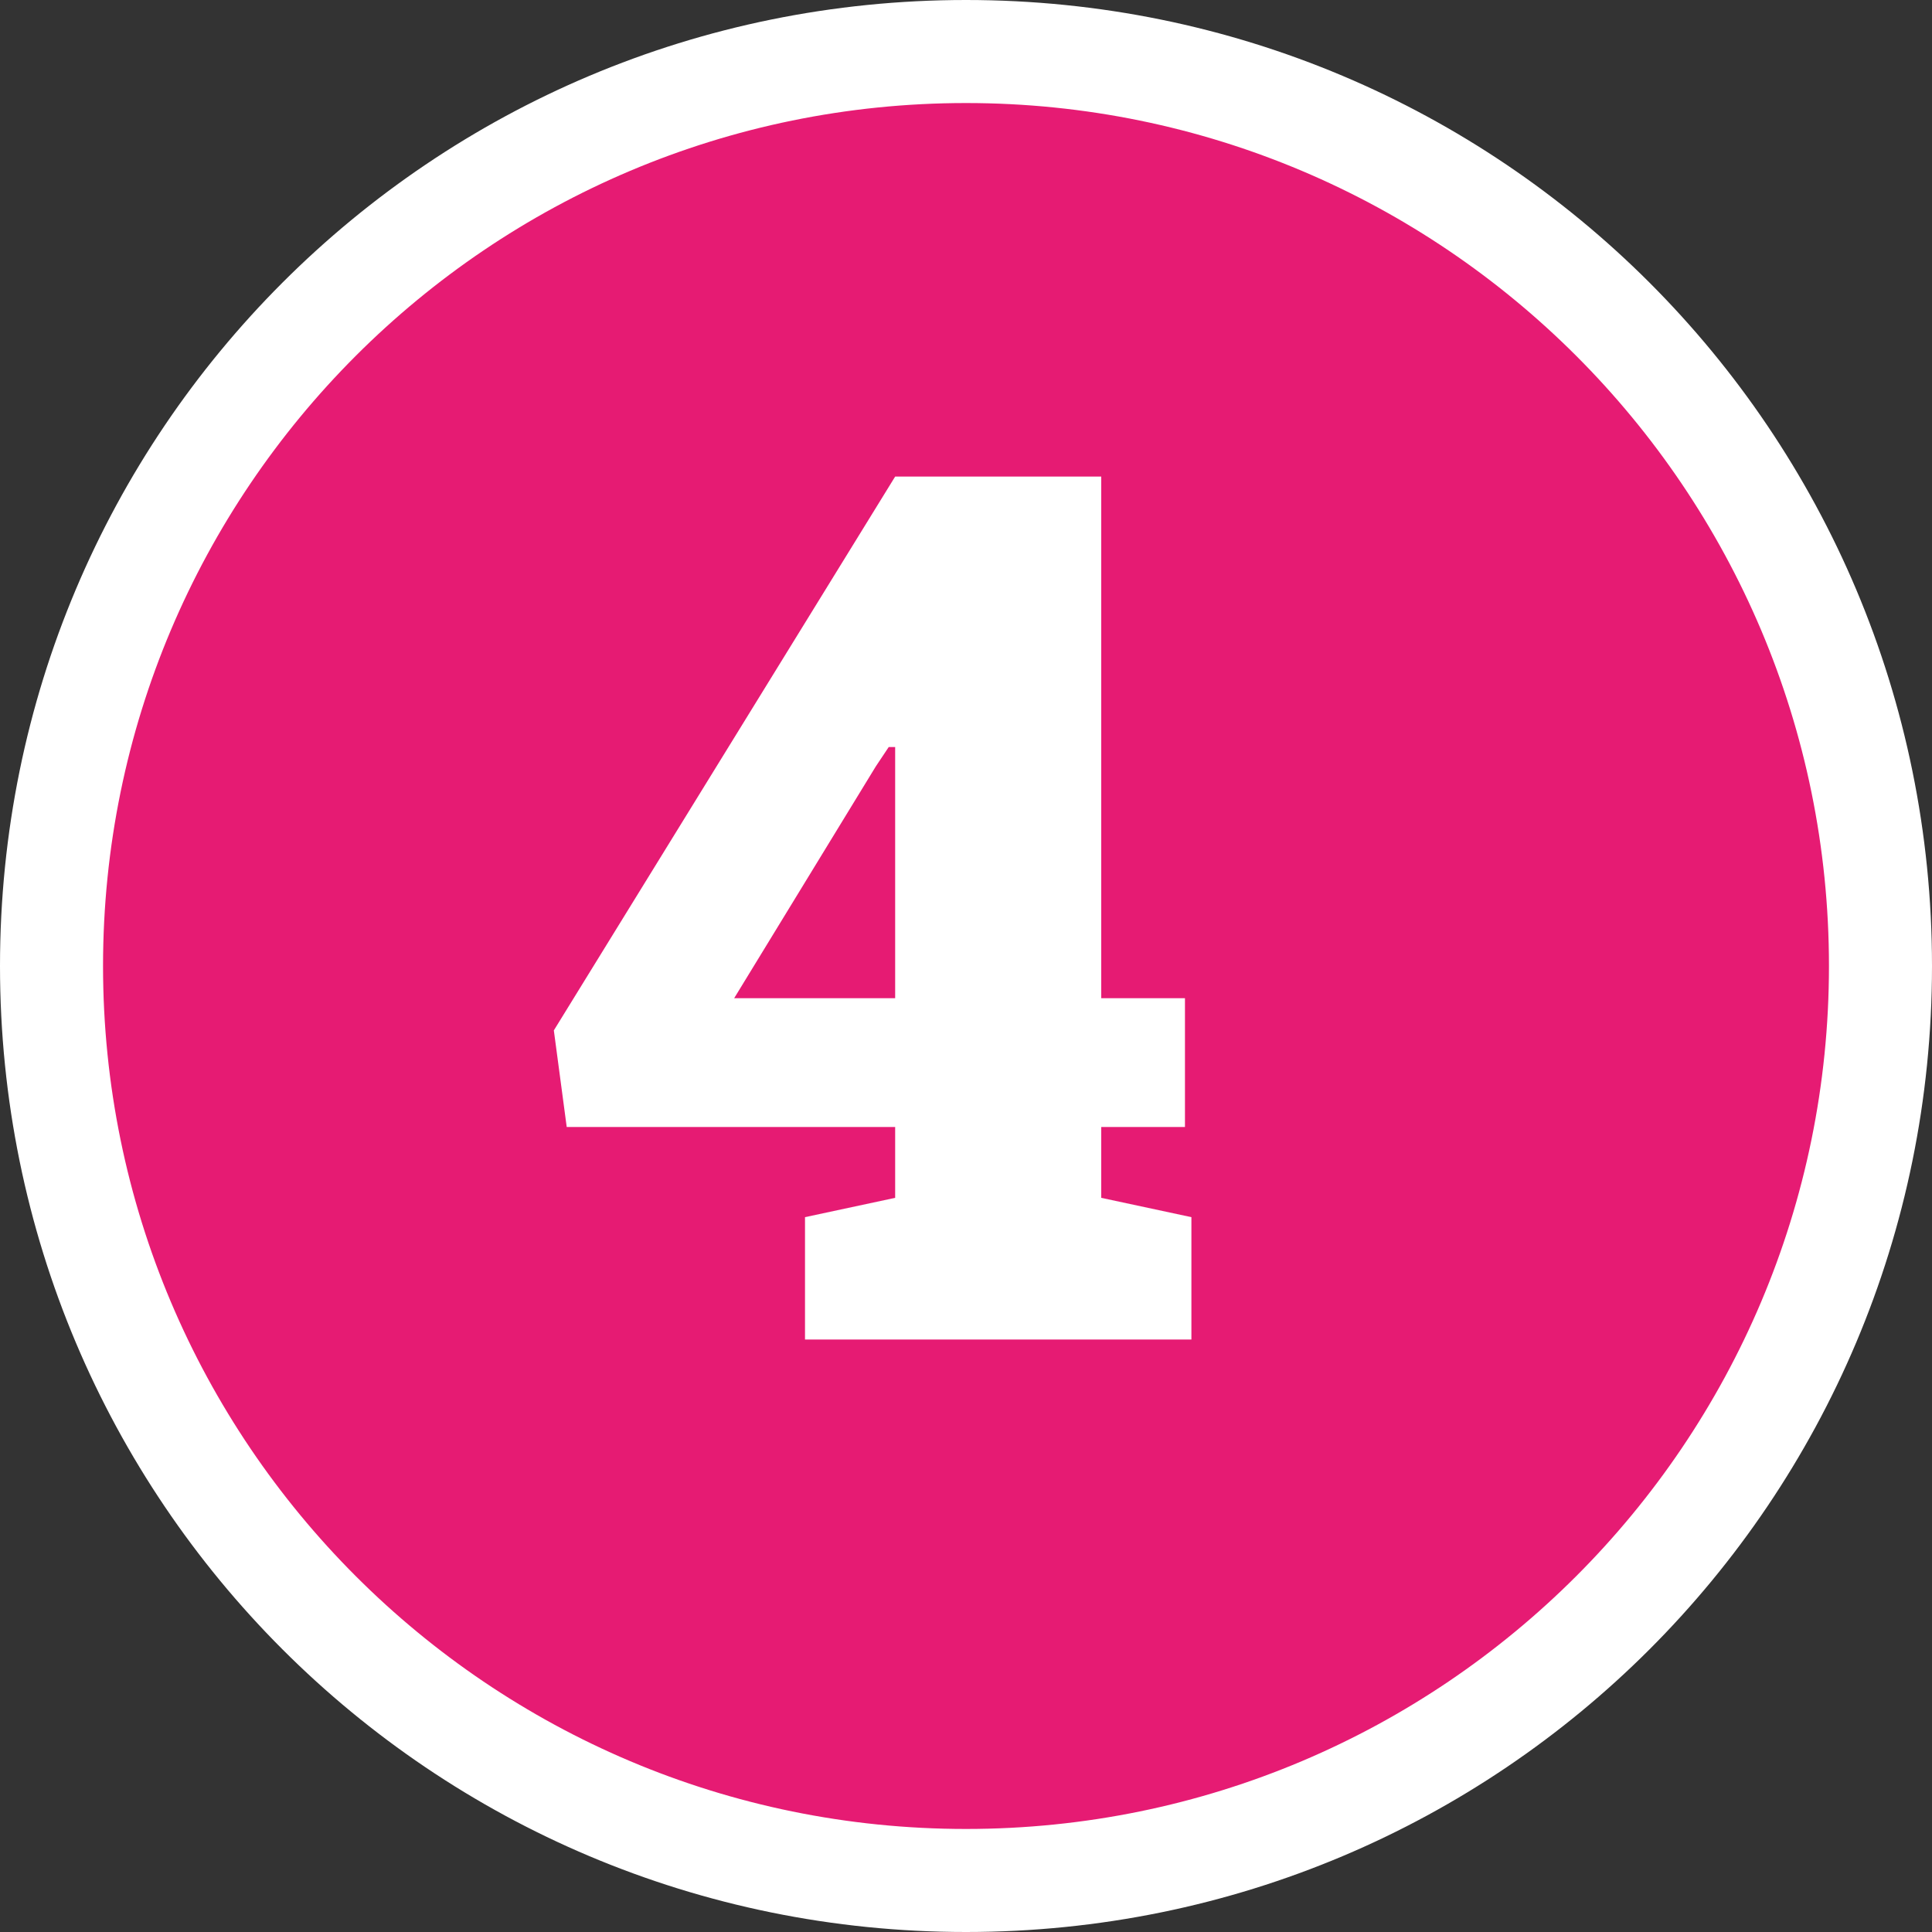 <?xml version="1.0" encoding="utf-8"?>
<!-- Generator: Adobe Illustrator 27.8.1, SVG Export Plug-In . SVG Version: 6.00 Build 0)  -->
<svg version="1.1" id="Capa_1" xmlns="http://www.w3.org/2000/svg" xmlns:xlink="http://www.w3.org/1999/xlink" x="0px" y="0px"
	 viewBox="0 0 30 30" style="enable-background:new 0 0 30 30;" xml:space="preserve">
<rect x="0" y="0" width="30" height="30" fill="#333333" stroke="none"/>
<style type="text/css">
	.st0{fill:#E61B73;}
	.st1{fill:#FFFFFF;}
</style>
<g>
	<g>
		<g>
			<circle class="st0" cx="15" cy="15" r="14.2"/>
			<path class="st1" d="M15,30C6.7,30,0,23.3,0,15S6.7,0,15,0s15,6.7,15,15S23.3,30,15,30z M15,1.6C7.6,1.6,1.6,7.6,1.6,15
				s6,13.4,13.4,13.4s13.4-6,13.4-13.4S22.4,1.6,15,1.6z"/>
		</g>
	</g>
	<g>
		<path class="st1" d="M12.5,20.8v-1.9l1.4-0.3v-1.1H8.8L8.6,16l5.3-8.6h3.2v8.1h1.3v2h-1.3v1.1l1.4,0.3v1.9H12.5z M11.4,15.5h2.5
			v-3.9l-0.1,0l-0.2,0.3L11.4,15.5z"/>
	</g>
</g>
</svg>
